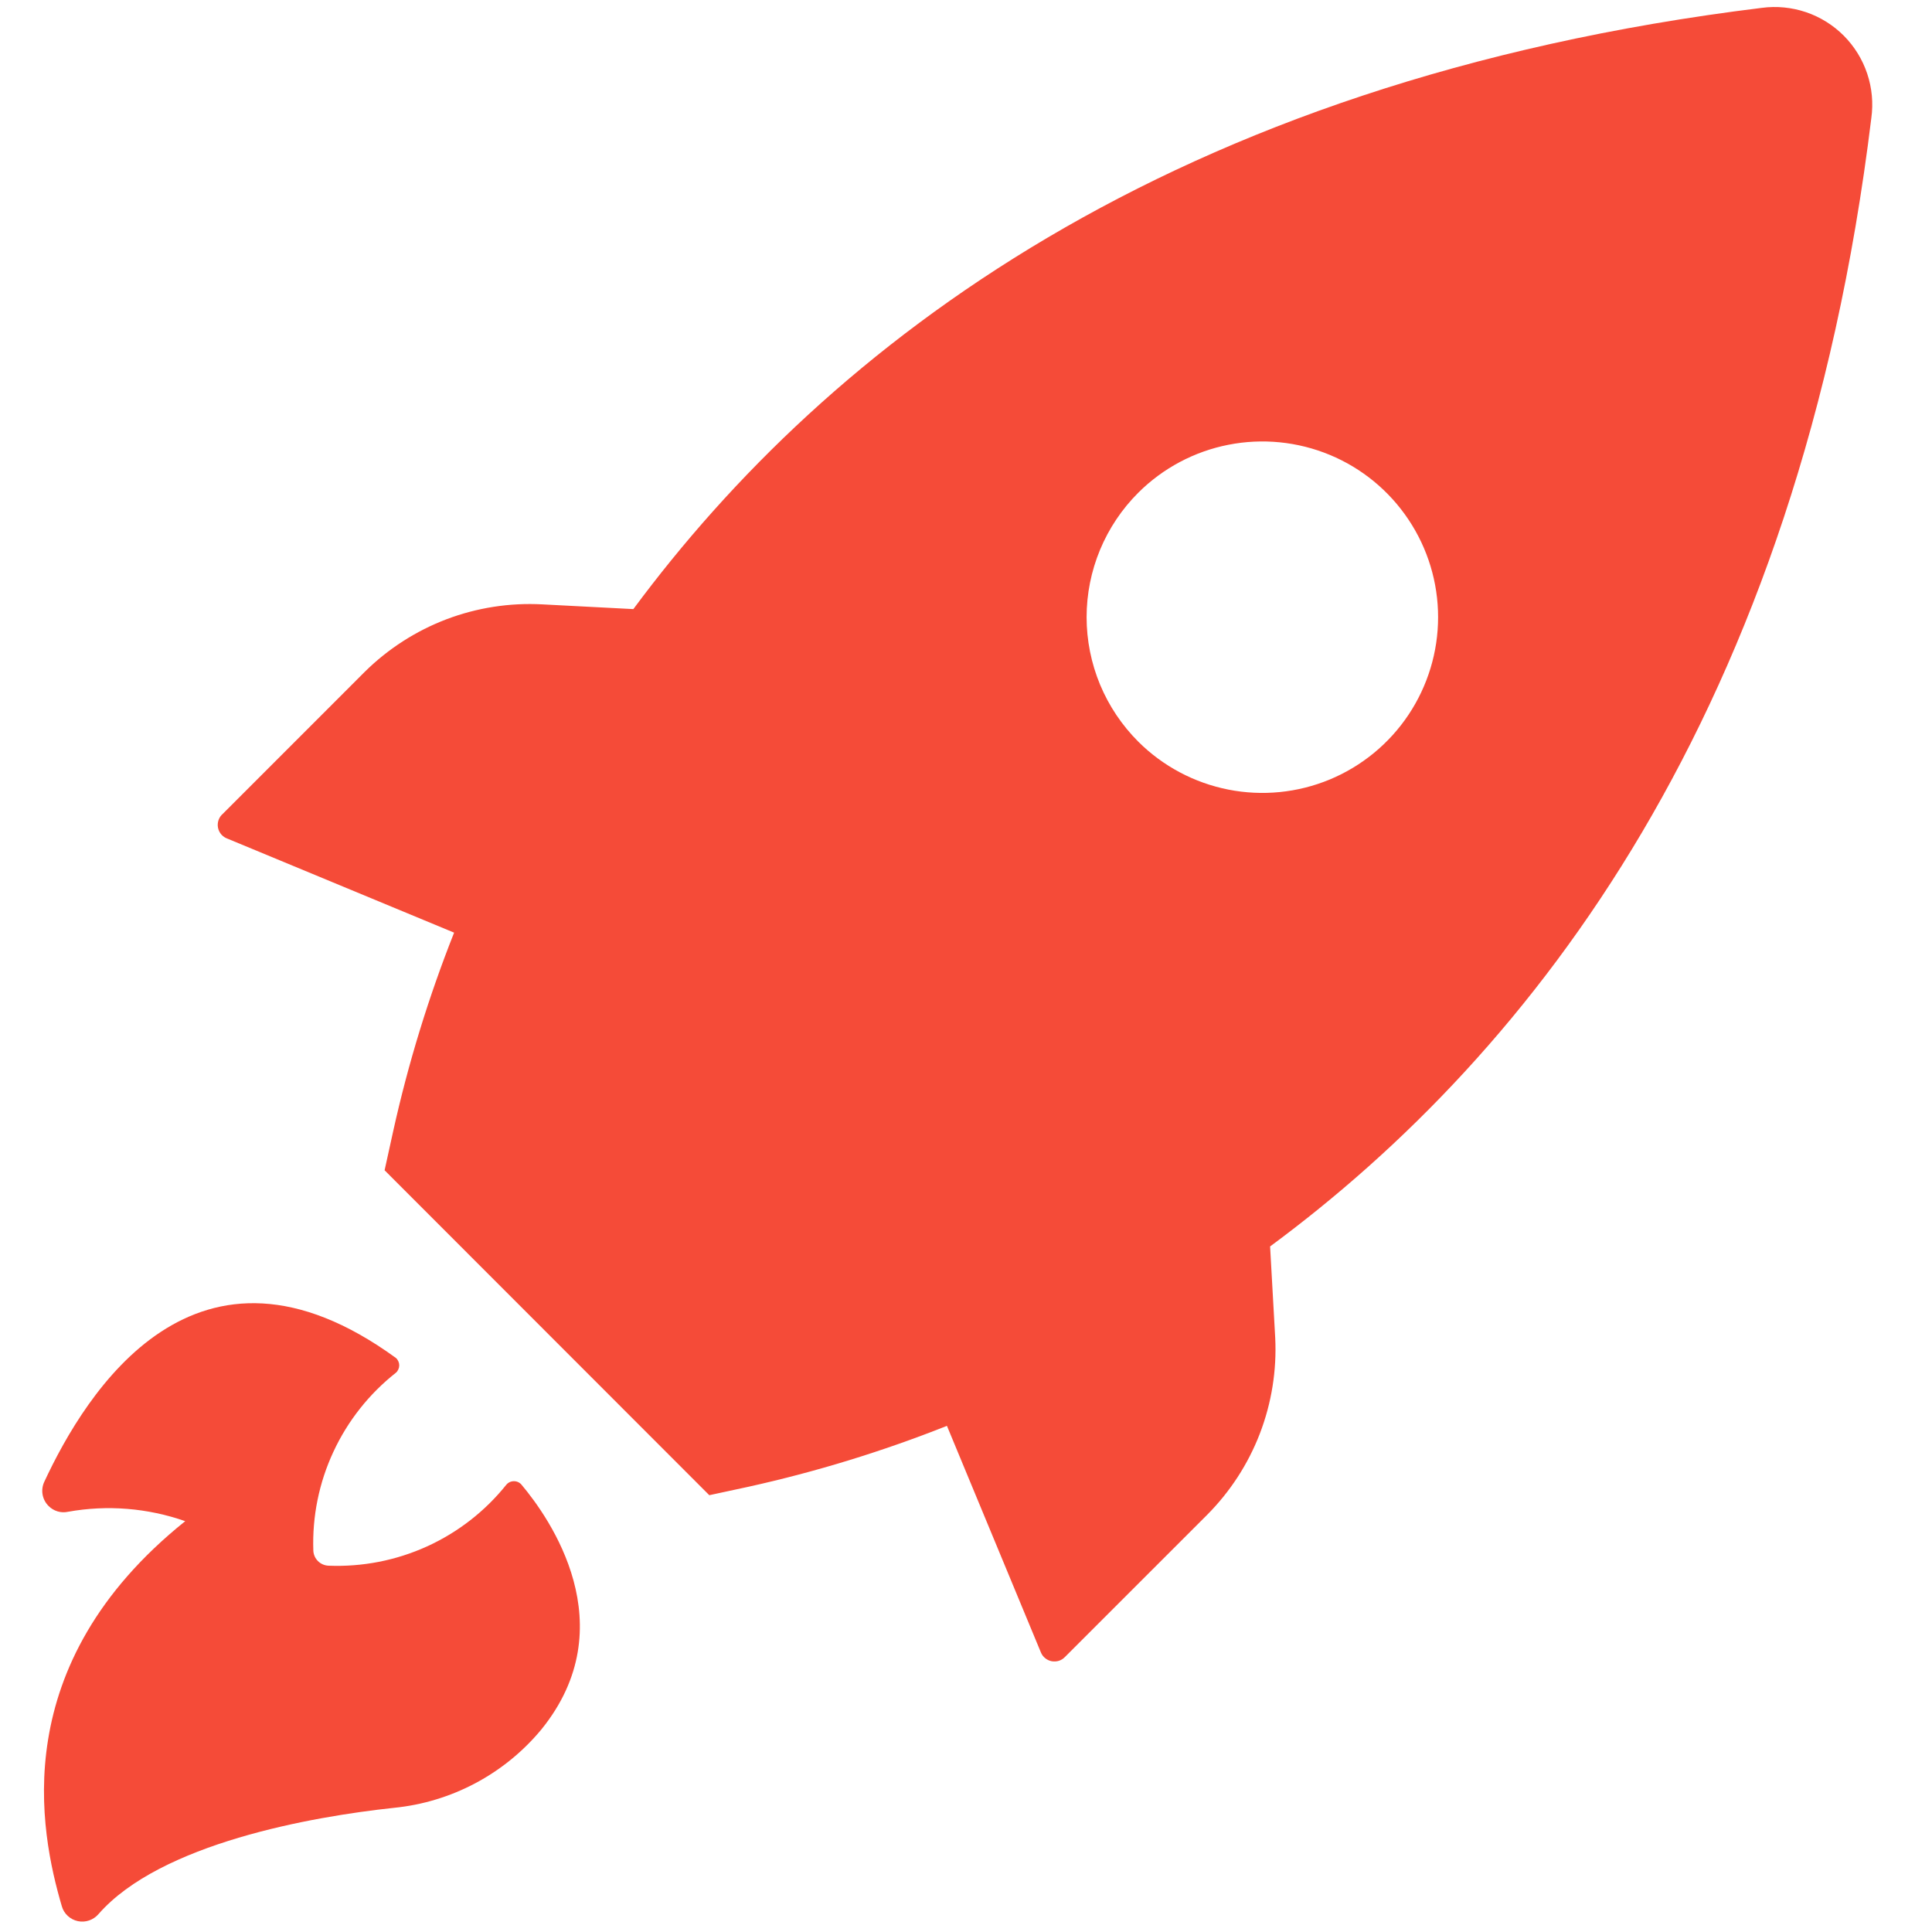 <svg width="45" height="45" viewBox="0 0 45 45" fill="none" xmlns="http://www.w3.org/2000/svg">
<g clip-path="url(#clip0_273_141)">
<path d="M5.301 19.535L10.577 21.723C9.982 23.224 9.507 24.771 9.158 26.348L8.958 27.258L16.521 34.826L17.431 34.63C19.008 34.281 20.555 33.806 22.056 33.211L24.244 38.487C24.265 38.539 24.299 38.586 24.343 38.621C24.387 38.657 24.439 38.682 24.494 38.693C24.55 38.703 24.607 38.7 24.661 38.684C24.715 38.667 24.764 38.637 24.803 38.596L28.11 35.29C28.649 34.75 29.07 34.104 29.344 33.392C29.618 32.679 29.74 31.918 29.702 31.156L29.583 29.032C35.705 24.511 41.9 16.583 43.587 2.748C43.635 2.401 43.602 2.048 43.491 1.716C43.38 1.384 43.194 1.082 42.947 0.833C42.7 0.585 42.399 0.397 42.067 0.284C41.736 0.172 41.383 0.137 41.036 0.183C27.205 1.884 19.273 8.083 14.752 14.187L12.633 14.077C11.872 14.036 11.111 14.154 10.399 14.424C9.687 14.695 9.04 15.111 8.498 15.646L5.192 18.953C5.146 18.992 5.111 19.042 5.091 19.099C5.071 19.156 5.066 19.217 5.077 19.276C5.088 19.335 5.115 19.39 5.154 19.436C5.194 19.481 5.244 19.515 5.301 19.535ZM26.513 11.476C27.086 10.905 27.816 10.516 28.61 10.36C29.403 10.203 30.225 10.285 30.973 10.595C31.72 10.905 32.358 11.43 32.807 12.103C33.256 12.775 33.496 13.566 33.496 14.375C33.496 15.184 33.256 15.975 32.807 16.648C32.358 17.321 31.72 17.845 30.973 18.156C30.225 18.466 29.403 18.548 28.61 18.391C27.816 18.234 27.086 17.846 26.513 17.275C26.132 16.894 25.829 16.442 25.622 15.945C25.416 15.447 25.309 14.914 25.309 14.375C25.309 13.836 25.416 13.303 25.622 12.806C25.829 12.308 26.132 11.856 26.513 11.476ZM4.314 35.431C3.438 35.124 2.498 35.048 1.585 35.212C1.504 35.23 1.42 35.227 1.34 35.203C1.261 35.179 1.188 35.135 1.13 35.076C1.058 35.004 1.01 34.912 0.992 34.812C0.974 34.712 0.988 34.609 1.03 34.517C1.999 32.434 4.569 28.245 9.221 31.629C9.246 31.65 9.265 31.677 9.278 31.707C9.292 31.737 9.299 31.769 9.299 31.801C9.299 31.834 9.292 31.866 9.278 31.896C9.265 31.926 9.246 31.953 9.221 31.974C8.598 32.465 8.1 33.095 7.766 33.814C7.431 34.533 7.271 35.321 7.298 36.113C7.301 36.206 7.339 36.294 7.405 36.36C7.471 36.426 7.559 36.464 7.652 36.468C8.441 36.499 9.227 36.346 9.946 36.019C10.665 35.692 11.297 35.201 11.791 34.585C11.813 34.558 11.84 34.537 11.871 34.522C11.902 34.507 11.936 34.5 11.971 34.5C12.005 34.5 12.039 34.507 12.07 34.522C12.101 34.537 12.129 34.558 12.15 34.585C12.796 35.353 14.575 37.864 12.605 40.288C11.745 41.322 10.514 41.975 9.176 42.108C7.266 42.312 3.736 42.935 2.295 44.582C2.237 44.65 2.161 44.702 2.076 44.731C1.992 44.76 1.9 44.766 1.813 44.747C1.725 44.728 1.644 44.686 1.578 44.625C1.512 44.564 1.464 44.486 1.44 44.4C0.93 42.662 0.139 38.778 4.314 35.431Z" fill="#F54B38"/>
</g>
<defs>
<clipPath id="clip0_273_141">
<rect width="44.595" height="44.595" fill="white" transform="translate(0 0.163)"/>
</clipPath>
</defs>
</svg>
